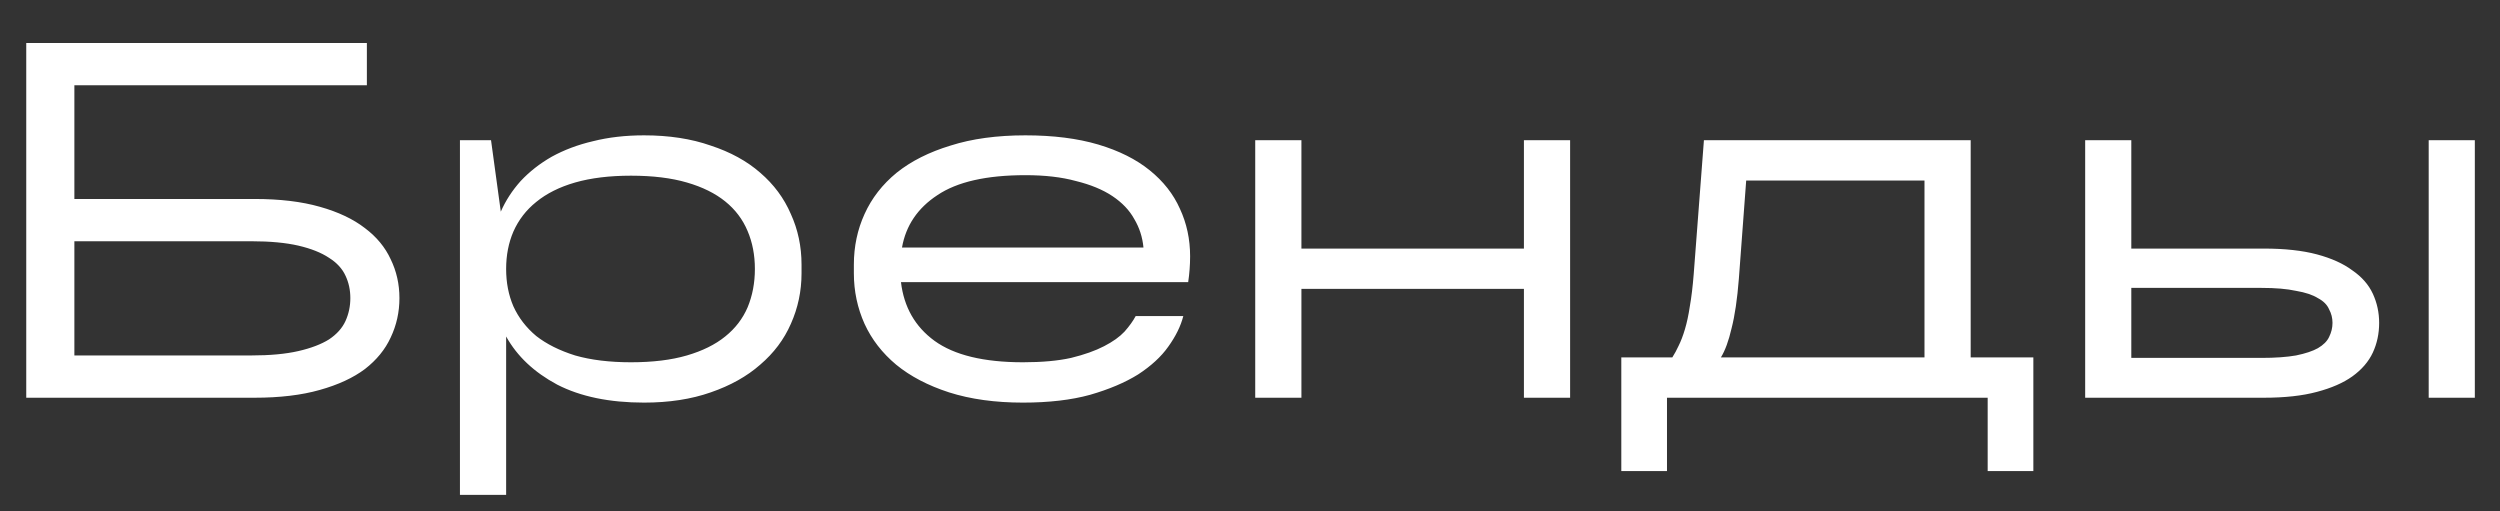<?xml version="1.0" encoding="UTF-8"?> <svg xmlns="http://www.w3.org/2000/svg" width="44" height="9" viewBox="0 0 44 9" fill="none"><rect x="0" y="0" width="44" height="9" fill="#333333" stroke="none"/> <path d="M4.482 3.502C4.926 3.502 5.308 3.548 5.628 3.639C5.953 3.73 6.218 3.856 6.423 4.015C6.628 4.169 6.779 4.352 6.876 4.563C6.979 4.774 7.03 5.002 7.03 5.247C7.03 5.492 6.979 5.723 6.876 5.94C6.779 6.151 6.628 6.336 6.423 6.495C6.218 6.649 5.953 6.772 5.628 6.863C5.308 6.954 4.926 7 4.482 7H0.462V0.757H6.457V1.501H1.309V3.502H4.482ZM4.422 6.256C4.753 6.256 5.029 6.23 5.251 6.179C5.474 6.128 5.653 6.059 5.79 5.974C5.927 5.883 6.024 5.774 6.081 5.649C6.138 5.523 6.166 5.389 6.166 5.247C6.166 5.104 6.138 4.973 6.081 4.853C6.024 4.728 5.927 4.623 5.79 4.537C5.653 4.446 5.474 4.375 5.251 4.323C5.029 4.272 4.753 4.246 4.422 4.246H1.309V6.256H4.422ZM11.336 2.382C11.775 2.382 12.166 2.442 12.508 2.562C12.856 2.676 13.146 2.835 13.38 3.04C13.62 3.246 13.799 3.488 13.919 3.767C14.044 4.041 14.107 4.338 14.107 4.657V4.811C14.107 5.124 14.044 5.421 13.919 5.7C13.799 5.974 13.62 6.213 13.38 6.418C13.146 6.624 12.856 6.786 12.508 6.906C12.166 7.026 11.775 7.086 11.336 7.086C10.726 7.086 10.216 6.98 9.806 6.769C9.401 6.552 9.101 6.27 8.908 5.922V8.71H8.095V2.467H8.642L8.814 3.725C8.899 3.531 9.016 3.351 9.164 3.186C9.318 3.021 9.501 2.878 9.711 2.758C9.928 2.639 10.17 2.547 10.438 2.485C10.712 2.416 11.011 2.382 11.336 2.382ZM11.105 6.376C11.487 6.376 11.815 6.336 12.089 6.256C12.363 6.176 12.588 6.065 12.764 5.922C12.941 5.78 13.072 5.609 13.158 5.409C13.243 5.204 13.286 4.979 13.286 4.734C13.286 4.489 13.243 4.266 13.158 4.067C13.072 3.861 12.941 3.688 12.764 3.545C12.588 3.403 12.363 3.291 12.089 3.212C11.815 3.132 11.487 3.092 11.105 3.092C10.729 3.092 10.401 3.132 10.122 3.212C9.848 3.291 9.62 3.405 9.438 3.554C9.261 3.696 9.127 3.87 9.036 4.075C8.95 4.275 8.908 4.494 8.908 4.734C8.908 4.973 8.95 5.193 9.036 5.392C9.127 5.592 9.261 5.766 9.438 5.914C9.62 6.056 9.848 6.17 10.122 6.256C10.401 6.336 10.729 6.376 11.105 6.376ZM20.946 4.511C20.946 4.591 20.943 4.668 20.937 4.742C20.932 4.816 20.923 4.891 20.912 4.965H15.857C15.909 5.404 16.105 5.749 16.448 5.999C16.795 6.25 17.314 6.376 18.004 6.376C18.34 6.376 18.623 6.35 18.851 6.299C19.084 6.242 19.278 6.173 19.432 6.093C19.586 6.014 19.706 5.928 19.791 5.837C19.877 5.74 19.942 5.649 19.988 5.563H20.826C20.781 5.74 20.692 5.92 20.561 6.102C20.436 6.279 20.259 6.441 20.031 6.59C19.803 6.732 19.521 6.852 19.184 6.949C18.854 7.04 18.46 7.086 18.004 7.086C17.514 7.086 17.081 7.026 16.704 6.906C16.334 6.786 16.023 6.624 15.772 6.418C15.527 6.213 15.342 5.974 15.216 5.7C15.091 5.421 15.028 5.124 15.028 4.811V4.657C15.028 4.338 15.091 4.041 15.216 3.767C15.342 3.488 15.53 3.246 15.781 3.04C16.037 2.835 16.354 2.676 16.73 2.562C17.106 2.442 17.545 2.382 18.047 2.382C18.537 2.382 18.965 2.436 19.33 2.544C19.695 2.653 19.997 2.804 20.236 2.998C20.476 3.192 20.652 3.417 20.766 3.673C20.886 3.93 20.946 4.209 20.946 4.511ZM18.047 3.083C17.363 3.083 16.847 3.2 16.499 3.434C16.151 3.662 15.943 3.97 15.875 4.357H20.125C20.108 4.175 20.054 4.007 19.962 3.853C19.877 3.699 19.749 3.565 19.578 3.451C19.407 3.337 19.193 3.249 18.936 3.186C18.685 3.117 18.389 3.083 18.047 3.083ZM26.821 2.467H27.634V7H26.821V5.084H22.905V7H22.092V2.467H22.905V4.375H26.821V2.467ZM34.684 6.29H35.787V8.291H34.983V7H29.339V8.291H28.535V6.29H29.433C29.473 6.227 29.51 6.159 29.544 6.085C29.584 6.005 29.621 5.908 29.655 5.794C29.689 5.68 29.718 5.546 29.741 5.392C29.769 5.233 29.792 5.044 29.809 4.828L29.989 2.467H34.684V6.29ZM33.871 6.29V3.177H30.733L30.604 4.905C30.576 5.264 30.533 5.555 30.476 5.777C30.425 5.999 30.362 6.17 30.288 6.29H33.871ZM39.846 4.375C40.211 4.375 40.522 4.409 40.778 4.477C41.035 4.546 41.243 4.64 41.402 4.759C41.568 4.873 41.688 5.01 41.762 5.17C41.836 5.33 41.873 5.501 41.873 5.683C41.873 5.871 41.836 6.045 41.762 6.205C41.688 6.364 41.568 6.504 41.402 6.624C41.243 6.738 41.035 6.829 40.778 6.897C40.522 6.966 40.211 7 39.846 7H36.699V2.467H37.511V4.375H39.846ZM42.745 2.467H43.557V7H42.745V2.467ZM39.803 6.299C40.048 6.299 40.251 6.284 40.41 6.256C40.576 6.222 40.704 6.179 40.795 6.128C40.892 6.071 40.958 6.005 40.992 5.931C41.032 5.851 41.052 5.769 41.052 5.683C41.052 5.597 41.032 5.518 40.992 5.444C40.958 5.364 40.892 5.298 40.795 5.247C40.704 5.19 40.576 5.147 40.41 5.119C40.251 5.084 40.048 5.067 39.803 5.067H37.511V6.299H39.803Z" fill="white"></path> </svg> 